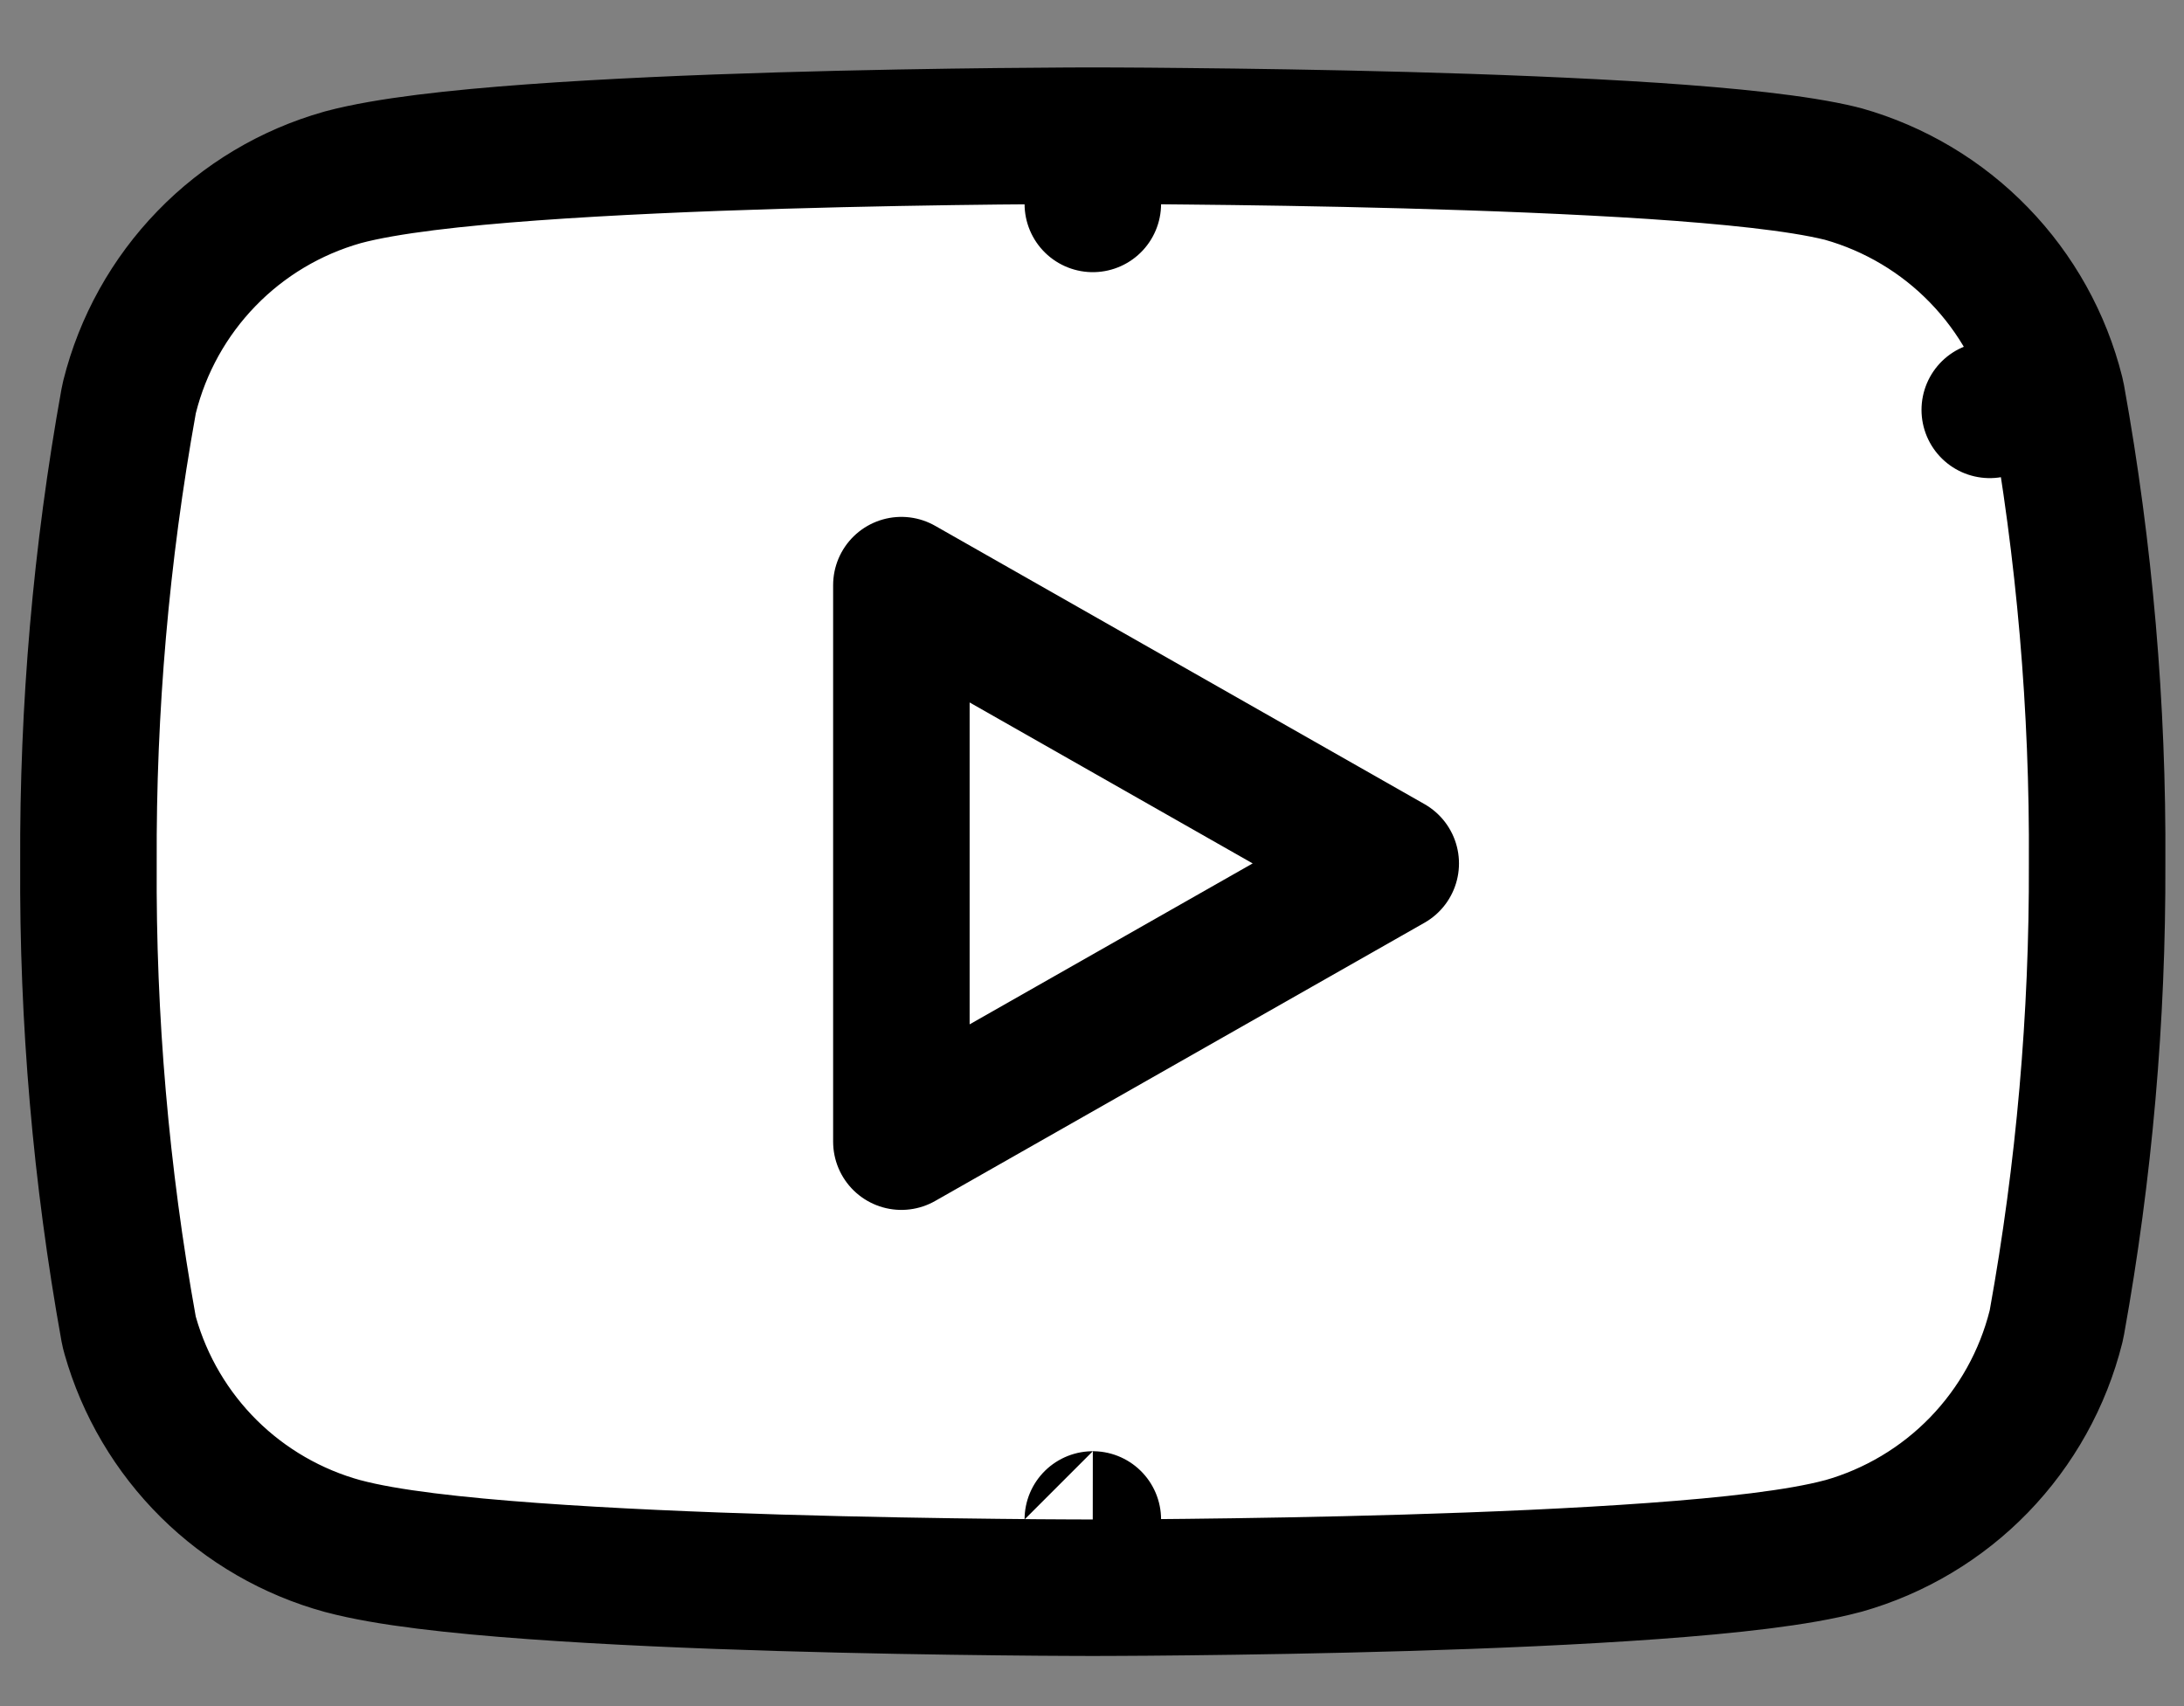 <svg width="32" height="25" viewBox="0 0 32 25" fill="none" xmlns="http://www.w3.org/2000/svg">
<rect x="0" y="0" width="32" height="25" fill="#808080" stroke="none"/>
<path d="M27.007 2.55C26.995 2.546 26.983 2.543 26.972 2.541C26.34 2.386 25.319 2.285 24.221 2.211C23.096 2.137 21.808 2.087 20.596 2.054C19.382 2.021 18.237 2.005 17.395 1.997C16.974 1.992 16.629 1.99 16.389 1.989C16.268 1.989 16.174 1.989 16.11 1.988L16.037 1.988L16.018 1.988L16.013 1.988L16.012 1.988L16.012 1.988C16.012 1.988 16.012 1.988 16.012 2.988C16.012 1.988 16.011 1.988 16.011 1.988L16.011 1.988L16.01 1.988L16.005 1.988L15.986 1.988L15.912 1.988C15.848 1.989 15.754 1.989 15.634 1.989C15.393 1.991 15.048 1.993 14.627 1.997C13.785 2.006 12.639 2.024 11.424 2.06C10.211 2.096 8.922 2.151 7.796 2.233C6.698 2.313 5.67 2.425 5.03 2.596L5.016 2.6C4.26 2.814 3.573 3.223 3.026 3.788C2.479 4.352 2.09 5.05 1.899 5.813C1.894 5.834 1.889 5.856 1.885 5.878C1.482 8.113 1.285 10.38 1.296 12.651C1.282 14.939 1.479 17.223 1.885 19.475C1.891 19.507 1.899 19.54 1.908 19.571C2.118 20.31 2.515 20.982 3.061 21.523C3.607 22.063 4.283 22.453 5.024 22.656L5.03 22.657C5.67 22.829 6.698 22.94 7.796 23.02C8.922 23.102 10.211 23.157 11.424 23.193C12.639 23.229 13.785 23.247 14.627 23.256C15.048 23.261 15.393 23.263 15.634 23.264C15.754 23.264 15.848 23.265 15.912 23.265L15.986 23.265L16.005 23.265L16.01 23.265H16.011H16.011C16.011 23.265 16.012 23.265 16.012 22.265C16.012 23.265 16.012 23.265 16.012 23.265H16.012H16.013L16.018 23.265L16.037 23.265L16.11 23.265C16.175 23.265 16.269 23.264 16.389 23.264C16.629 23.263 16.975 23.261 17.396 23.256C18.238 23.247 19.384 23.229 20.599 23.193C21.811 23.157 23.101 23.102 24.227 23.02C25.325 22.94 26.353 22.829 26.993 22.657L27.007 22.654C27.763 22.44 28.45 22.03 28.997 21.466C29.544 20.901 29.933 20.203 30.124 19.441C30.129 19.419 30.134 19.397 30.138 19.375C30.538 17.157 30.735 14.907 30.727 12.653C30.741 10.365 30.544 8.08 30.138 5.828L29.154 6.006L30.124 5.763C29.933 5 29.544 4.302 28.997 3.738C28.45 3.173 27.763 2.764 27.007 2.55Z" fill="white" stroke="black" stroke-width="2" stroke-linecap="round" stroke-linejoin="round"/>
<path d="M13.207 16.729L20.377 12.652L13.207 8.574V16.729Z" fill="white" stroke="black" stroke-width="2" stroke-linecap="round" stroke-linejoin="round"/>
</svg>
